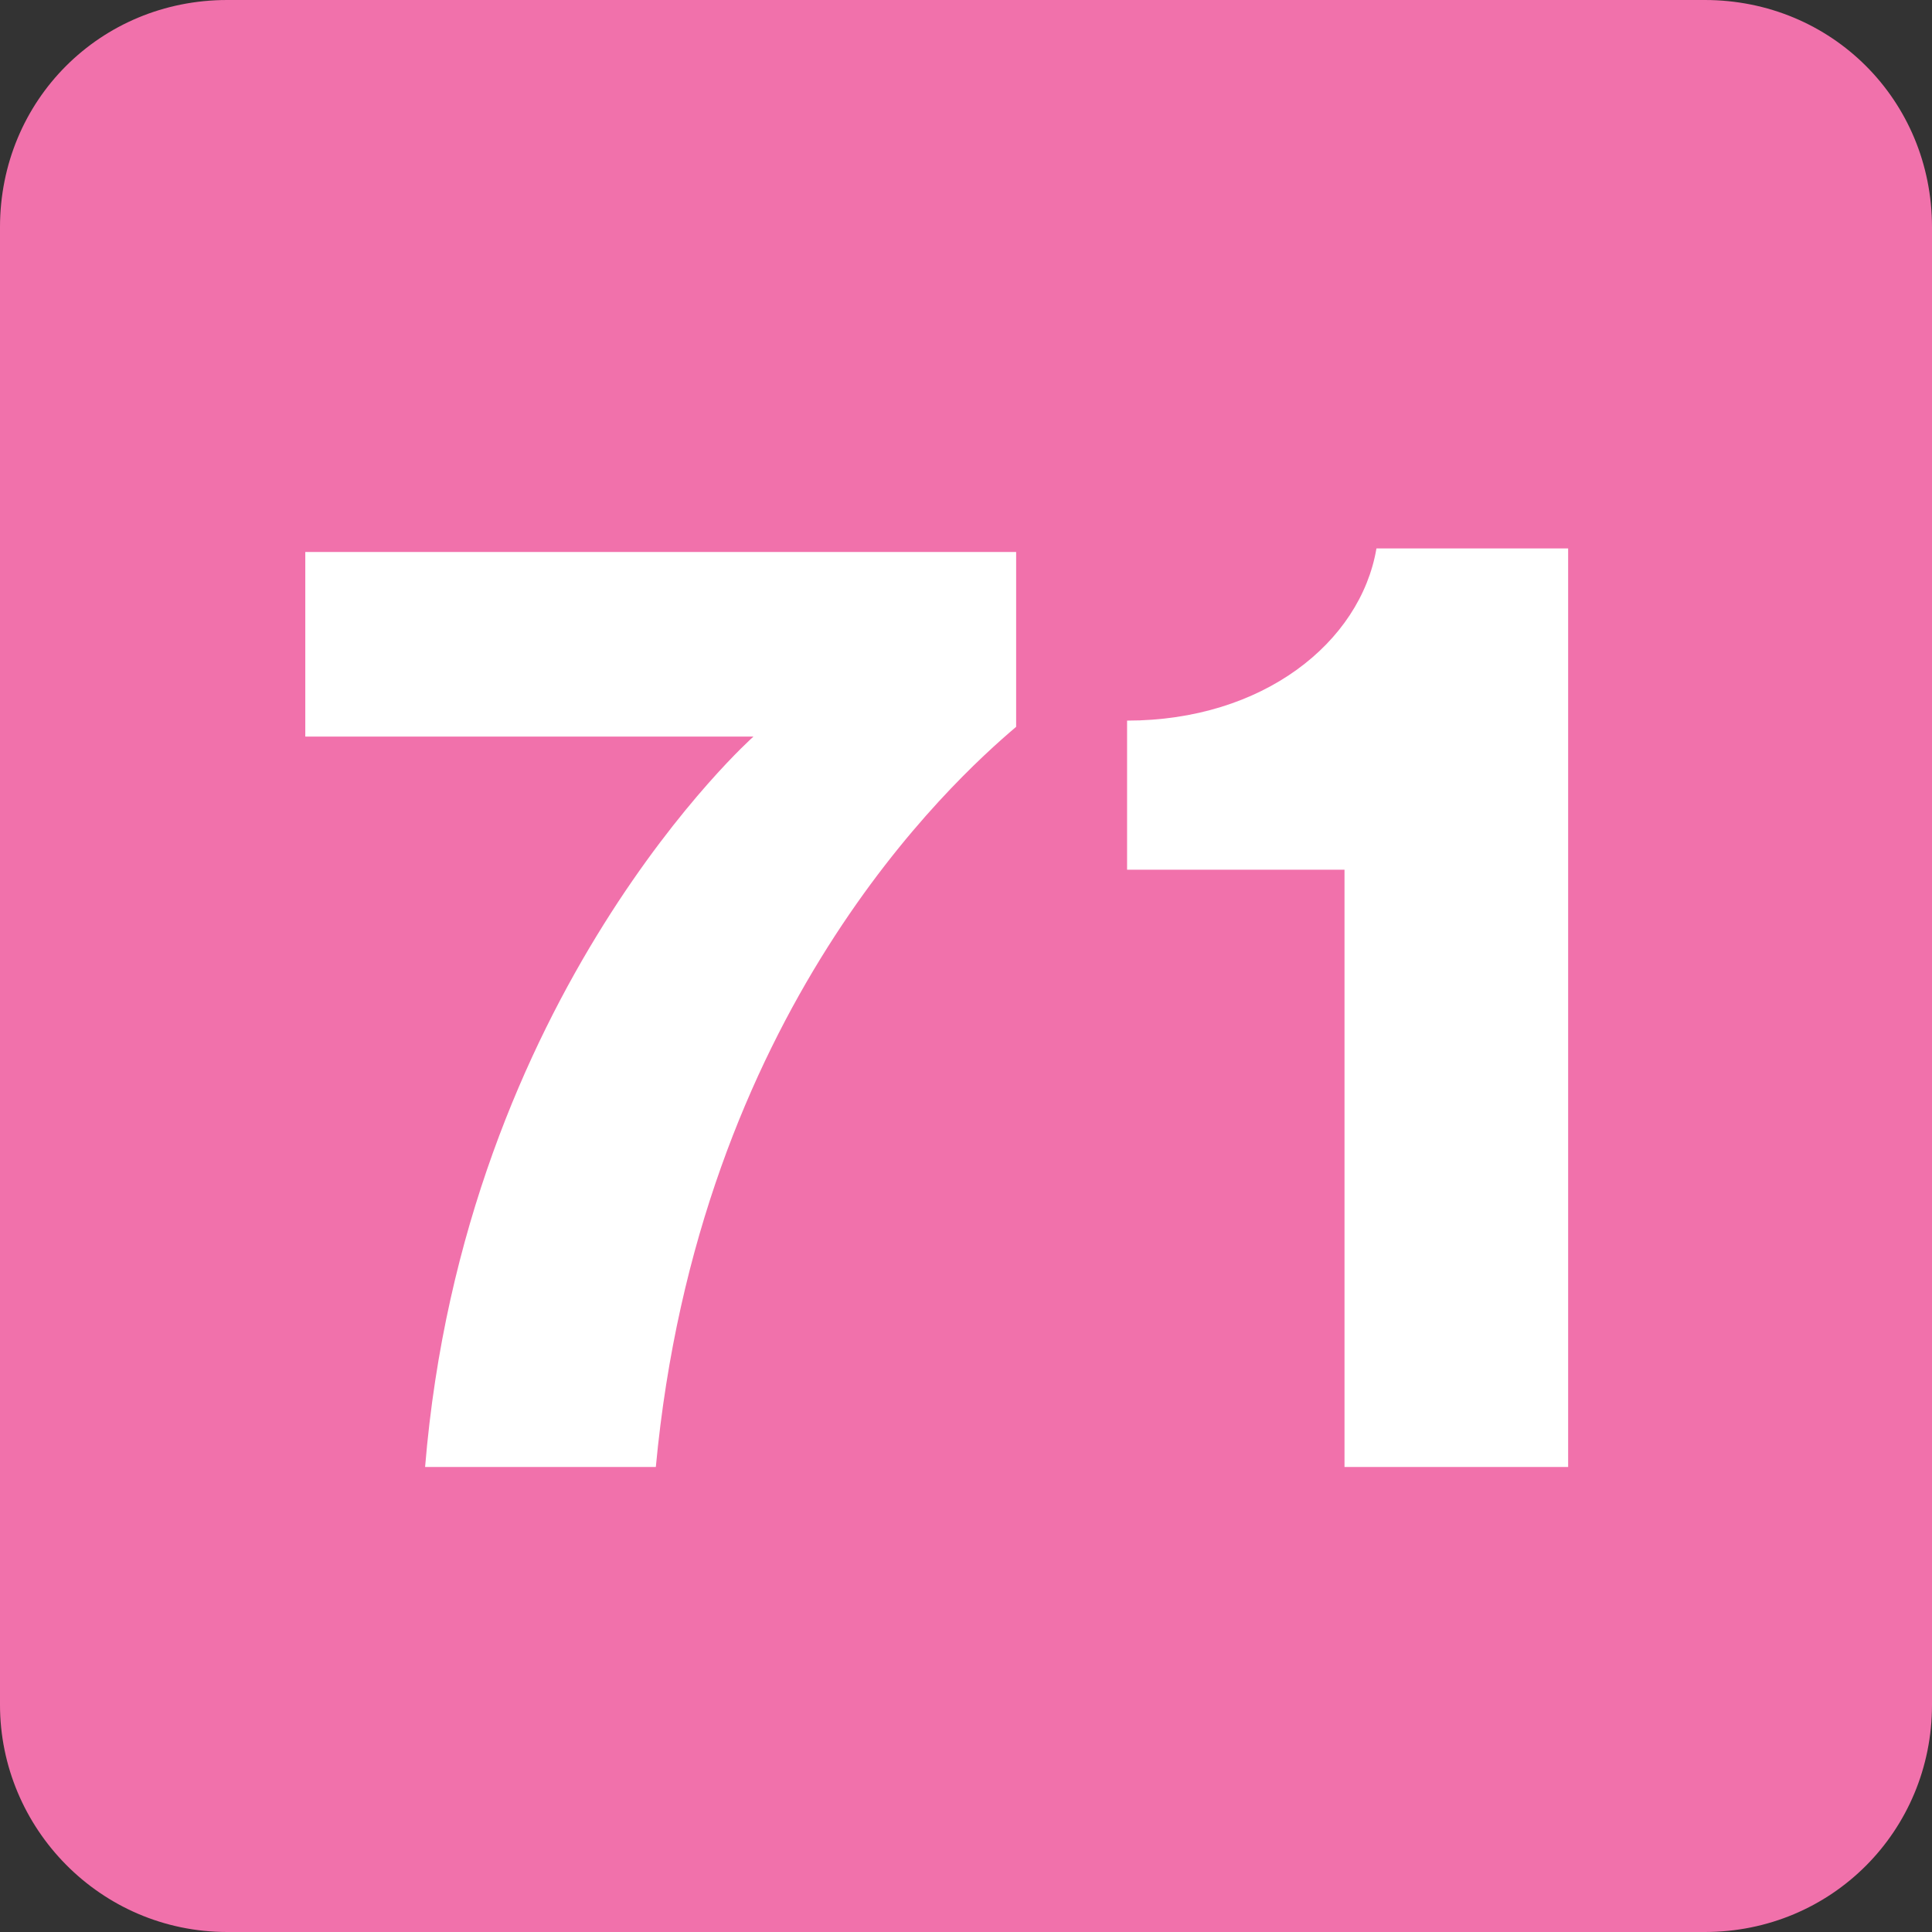 <?xml version="1.0" encoding="UTF-8" standalone="no"?>
<!-- Created with Inkscape (http://www.inkscape.org/) -->

<svg
   width="201.718mm"
   height="201.717mm"
   viewBox="0 0 201.718 201.717"
   version="1.1"
   id="svg4722"
   xmlns="http://www.w3.org/2000/svg"
   xmlns:svg="http://www.w3.org/2000/svg">
  <rect x="0" y="0" width="201.718" height="201.717" fill="#333333" stroke="none"/>
  <defs
     id="defs4719">
    <clipPath
       id="clip136">
      <path
         d="m 432.945,118.934 h 13.039 v 13.039 h -13.039 z m 0,0"
         id="path920" />
    </clipPath>
    <clipPath
       id="clip112">
      <path
         d="m 381.215,80.082 h 13.039 v 13.039 h -13.039 z m 0,0"
         id="path944" />
    </clipPath>
    <clipPath
       id="clip129">
      <path
         d="m 229.734,766.617 h 8.504 v 8.504 h -8.504 z m 0,0"
         id="path995" />
    </clipPath>
    <clipPath
       id="clip118">
      <path
         d="m 325.879,331.027 h 8.504 v 8.504 h -8.504 z m 0,0"
         id="path962" />
    </clipPath>
    <clipPath
       id="clip38">
      <path
         d="m 108.199,87.66 h 13.039 v 13.039 h -13.039 z m 0,0"
         id="path684" />
    </clipPath>
    <clipPath
       id="clip75">
      <path
         d="m 464.137,97.652 h 13.039 v 13.039 h -13.039 z m 0,0"
         id="path917" />
    </clipPath>
    <clipPath
       id="clip128">
      <path
         d="M 435.211,72.543 H 448.25 v 13.039 h -13.039 z m 0,0"
         id="path1075" />
    </clipPath>
    <clipPath
       id="clip136-0">
      <path
         d="m 452.219,110.781 h 8.504 v 8.504 h -8.504 z m 0,0"
         id="path1099" />
    </clipPath>
    <clipPath
       id="clip49">
      <path
         d="m 297.371,509.391 h 13.039 v 13.039 h -13.039 z m 0,0"
         id="path681" />
    </clipPath>
    <clipPath
       id="clip51">
      <path
         d="m 697.23,220.867 h 8.504 v 8.5 h -8.504 z m 0,0"
         id="path687" />
    </clipPath>
    <clipPath
       id="clip136-1">
      <path
         d="m 364.223,139.051 h 13.039 v 13.039 h -13.039 z m 0,0"
         id="path1002" />
    </clipPath>
    <clipPath
       id="clip110">
      <path
         d="m 631.137,468.848 h 13.043 v 13.039 h -13.043 z m 0,0"
         id="path863" />
    </clipPath>
    <clipPath
       id="clip109">
      <path
         d="m 651.836,513.988 h 13.035 v 13.039 h -13.035 z m 0,0"
         id="path1044" />
    </clipPath>
    <clipPath
       id="clip127">
      <path
         d="m 659.992,479.102 h 8.504 v 8.504 h -8.504 z m 0,0"
         id="path1098" />
    </clipPath>
    <clipPath
       id="clip128-8">
      <path
         d="m 669.914,479.102 h 8.504 v 8.504 h -8.504 z m 0,0"
         id="path1101" />
    </clipPath>
    <clipPath
       id="clip116">
      <path
         d="m 272.504,644.531 h 13.039 v 13.039 h -13.039 z m 0,0"
         id="path1005" />
    </clipPath>
    <clipPath
       id="clip121">
      <path
         d="m 279.875,682.203 h 8.504 v 8.504 H 279.875 Z m 0,0"
         id="path1020" />
    </clipPath>
    <clipPath
       id="clip112-4">
      <path
         d="m 149.258,755.207 h 13.039 v 13.039 h -13.039 z m 0,0"
         id="path983" />
    </clipPath>
    <clipPath
       id="clip120">
      <path
         d="m 156.625,792.875 h 8.504 v 8.508 H 156.625 Z m 0,0"
         id="path1007" />
    </clipPath>
    <clipPath
       id="clip258">
      <path
         d="m 140.402,92.891 h 13.039 v 13.035 h -13.039 z m 0,0"
         id="path1888" />
    </clipPath>
    <clipPath
       id="clip265">
      <path
         d="m 235.805,233.863 h 8.504 v 8.504 h -8.504 z m 0,0"
         id="path1909" />
    </clipPath>
    <clipPath
       id="clip266">
      <path
         d="m 245.727,233.863 h 8.504 v 8.504 h -8.504 z m 0,0"
         id="path1912" />
    </clipPath>
    <clipPath
       id="clip292">
      <path
         d="m 368,658 h 4.992 v 5 H 368 Z m 0,0"
         id="path1990" />
    </clipPath>
    <clipPath
       id="clip291">
      <path
         d="m 364.488,656.27 h 8.504 v 8.504 h -8.504 z m 0,0"
         id="path1987" />
    </clipPath>
    <clipPath
       id="clip119">
      <path
         d="m 170.539,103.75 h 13.043 v 13.039 h -13.043 z m 0,0"
         id="path1084" />
    </clipPath>
  </defs>
  <path
     style="fill:#f171ab;fill-opacity:1;fill-rule:evenodd;stroke:none;stroke-width:0.353"
     d="m 201.718,177.997 c 0,13.158 -10.47,23.721 -23.721,23.721 H 23.721 C 10.471,201.717 0,190.876 0,177.997 V 23.72 C 0,10.47 10.471,0 23.721,0 H 177.997 c 13.25,0 23.721,10.47 23.721,23.72 z m 0,0"
     id="path8426" />
  <path
     style="fill:#ffffff;fill-opacity:1;fill-rule:nonzero;stroke:none;stroke-width:0.353"
     d="m 106.094,75.887 c -6.764,5.742 -33.172,29.836 -37.619,77.277 H 44.384 c 4.077,-49.48 34.284,-76.258 34.284,-76.258 H 31.875 V 57.634 h 74.22 z m 0,0"
     id="path8428" />
  <path
     style="fill:#ffffff;fill-opacity:1;fill-rule:nonzero;stroke:none;stroke-width:0.353"
     d="M 140.378,153.164 V 90.805 H 117.677 V 75.238 c 14.177,0 24.369,-8.154 26.037,-17.976 h 20.014 v 95.902 z m 0,0"
     id="path8430" />
</svg>
